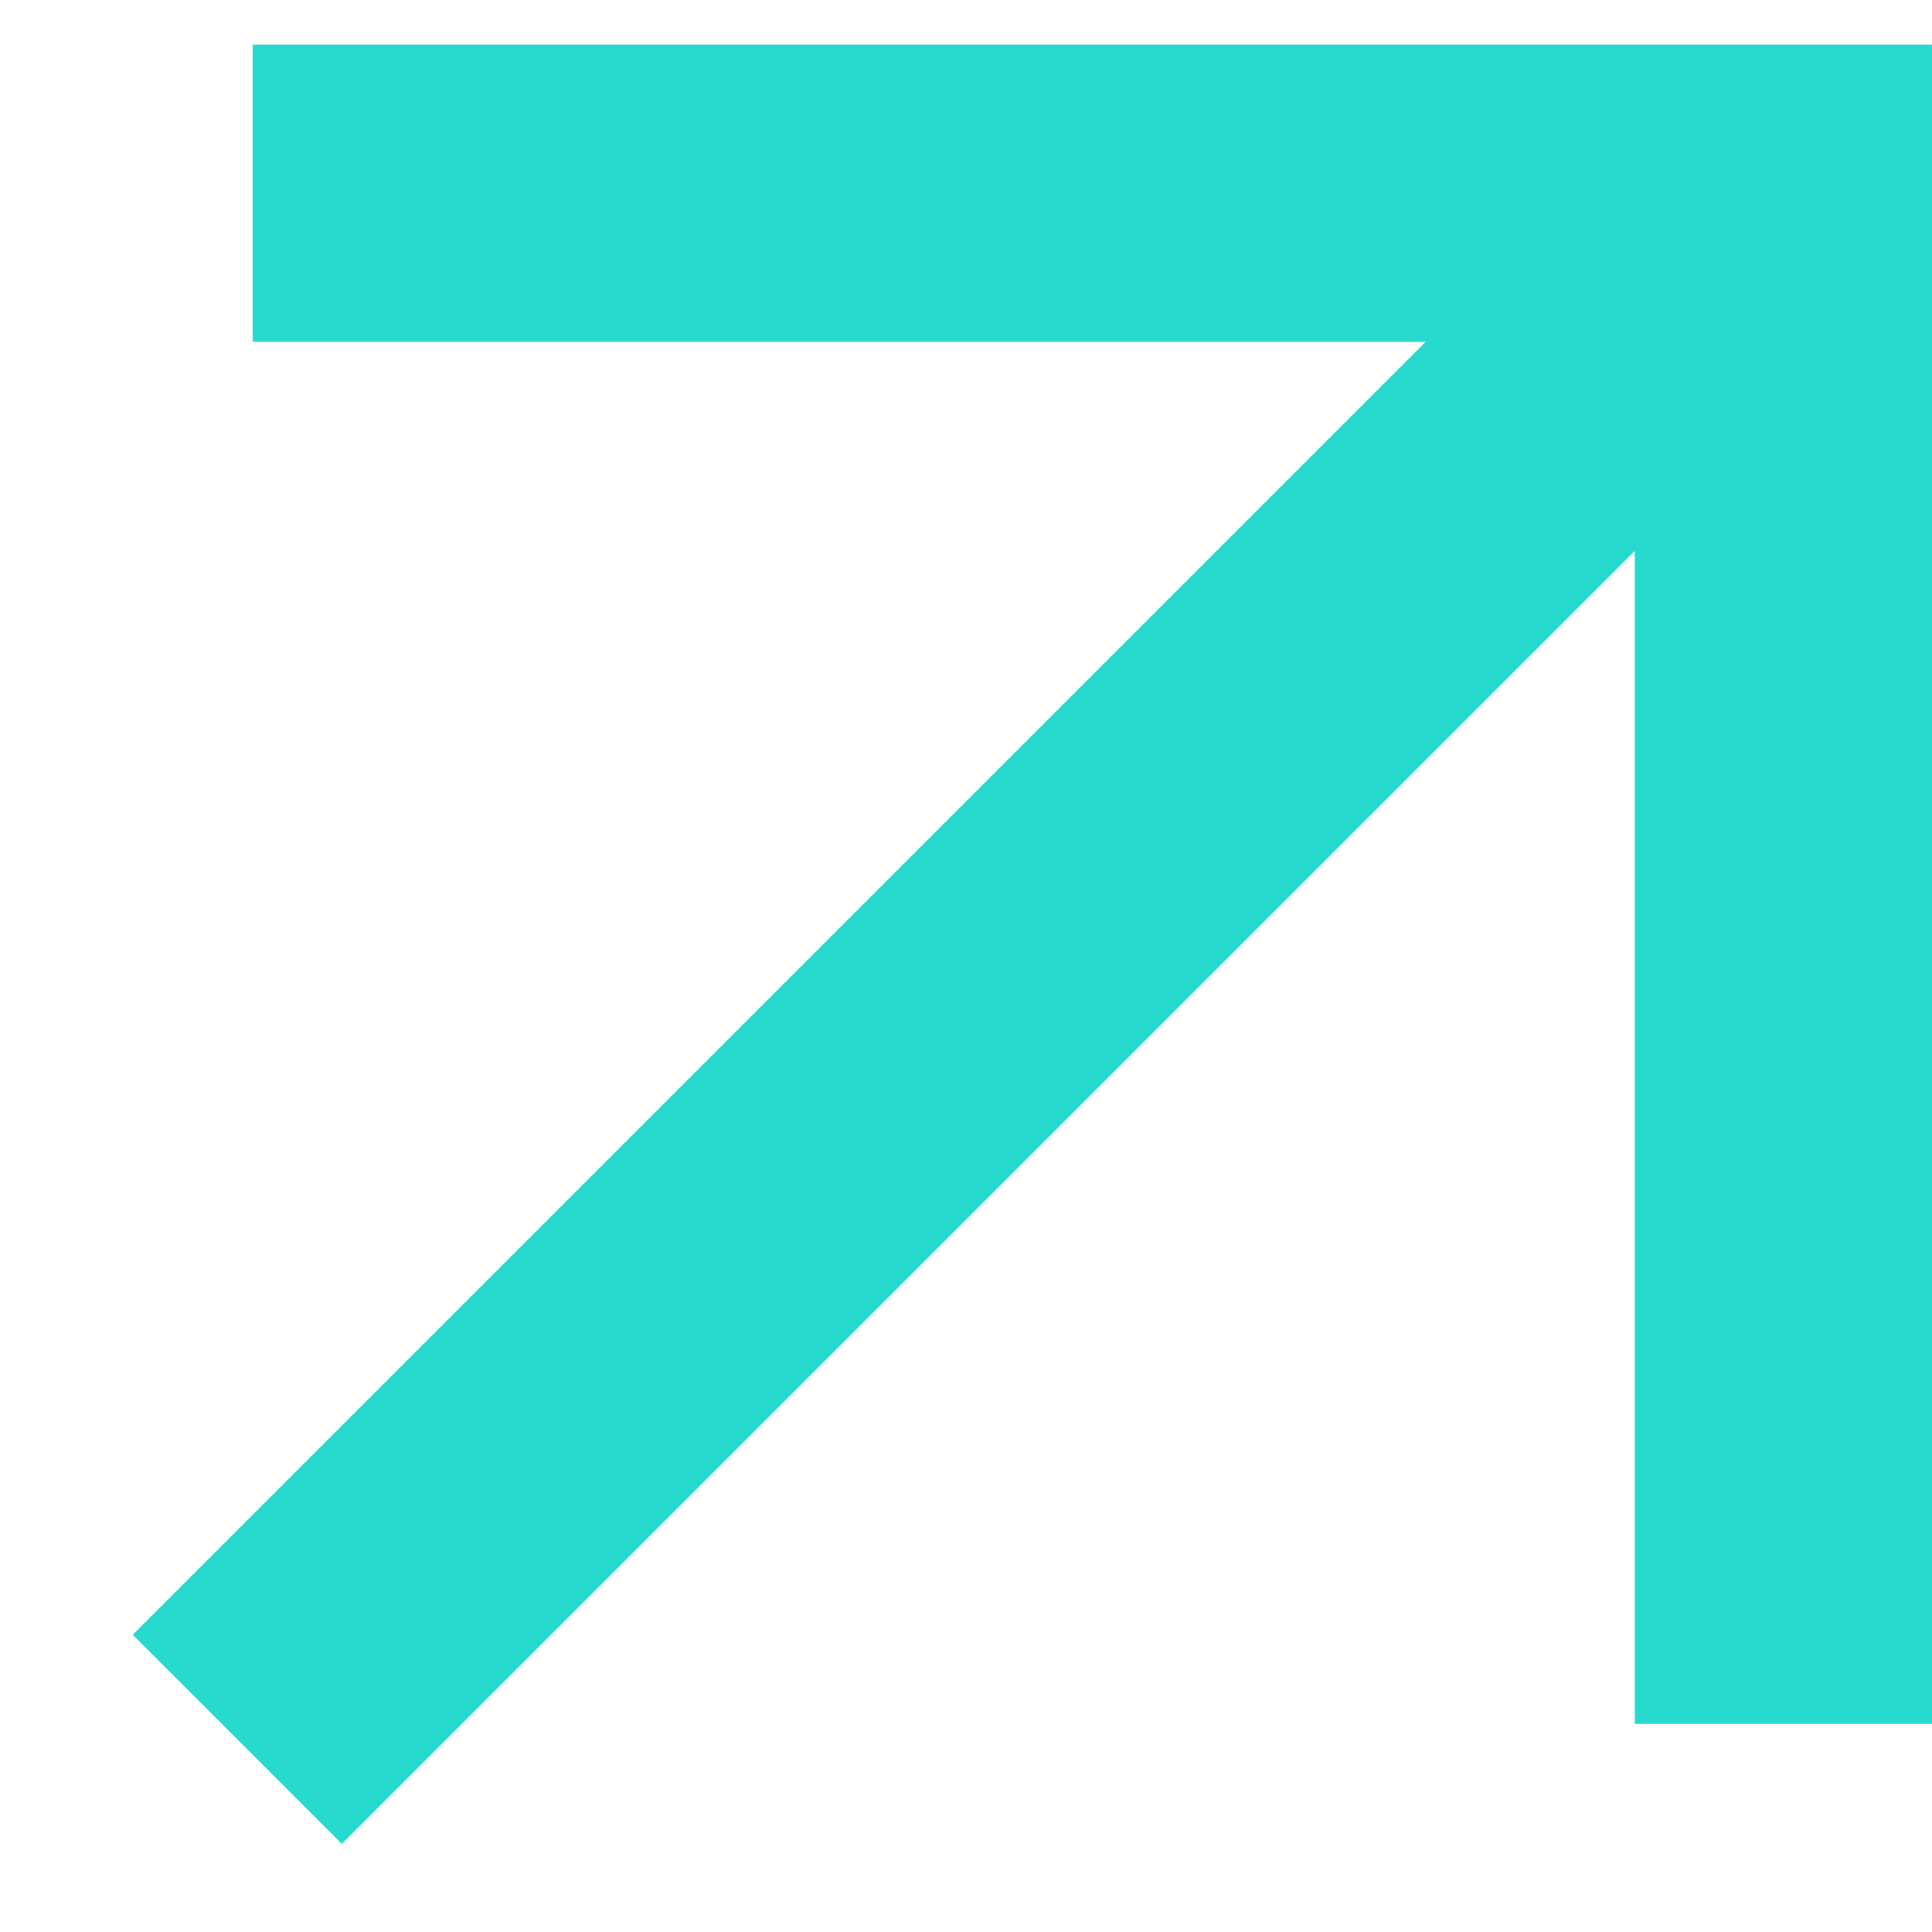 <?xml version="1.0" encoding="utf-8"?>
<!-- Generator: Adobe Illustrator 21.1.0, SVG Export Plug-In . SVG Version: 6.00 Build 0)  -->
<svg version="1.1" id="Layer_1" xmlns="http://www.w3.org/2000/svg" xmlns:xlink="http://www.w3.org/1999/xlink" x="0px" y="0px"
	 viewBox="0 0 13 13" style="enable-background:new 0 0 13 13;" xml:space="preserve">
<style type="text/css">
	.st0{fill:#26DBCE;stroke:#26DBCE;}
</style>
<path class="st0" d="M10.6,3.4l-8.3,8.3l-0.7-0.7l8.3-8.3l0.9-0.9l-1.2,0l-7.4,0v-1h10.3v10.3h-1l0-7.4l0-1.2L10.6,3.4z"/>
</svg>
